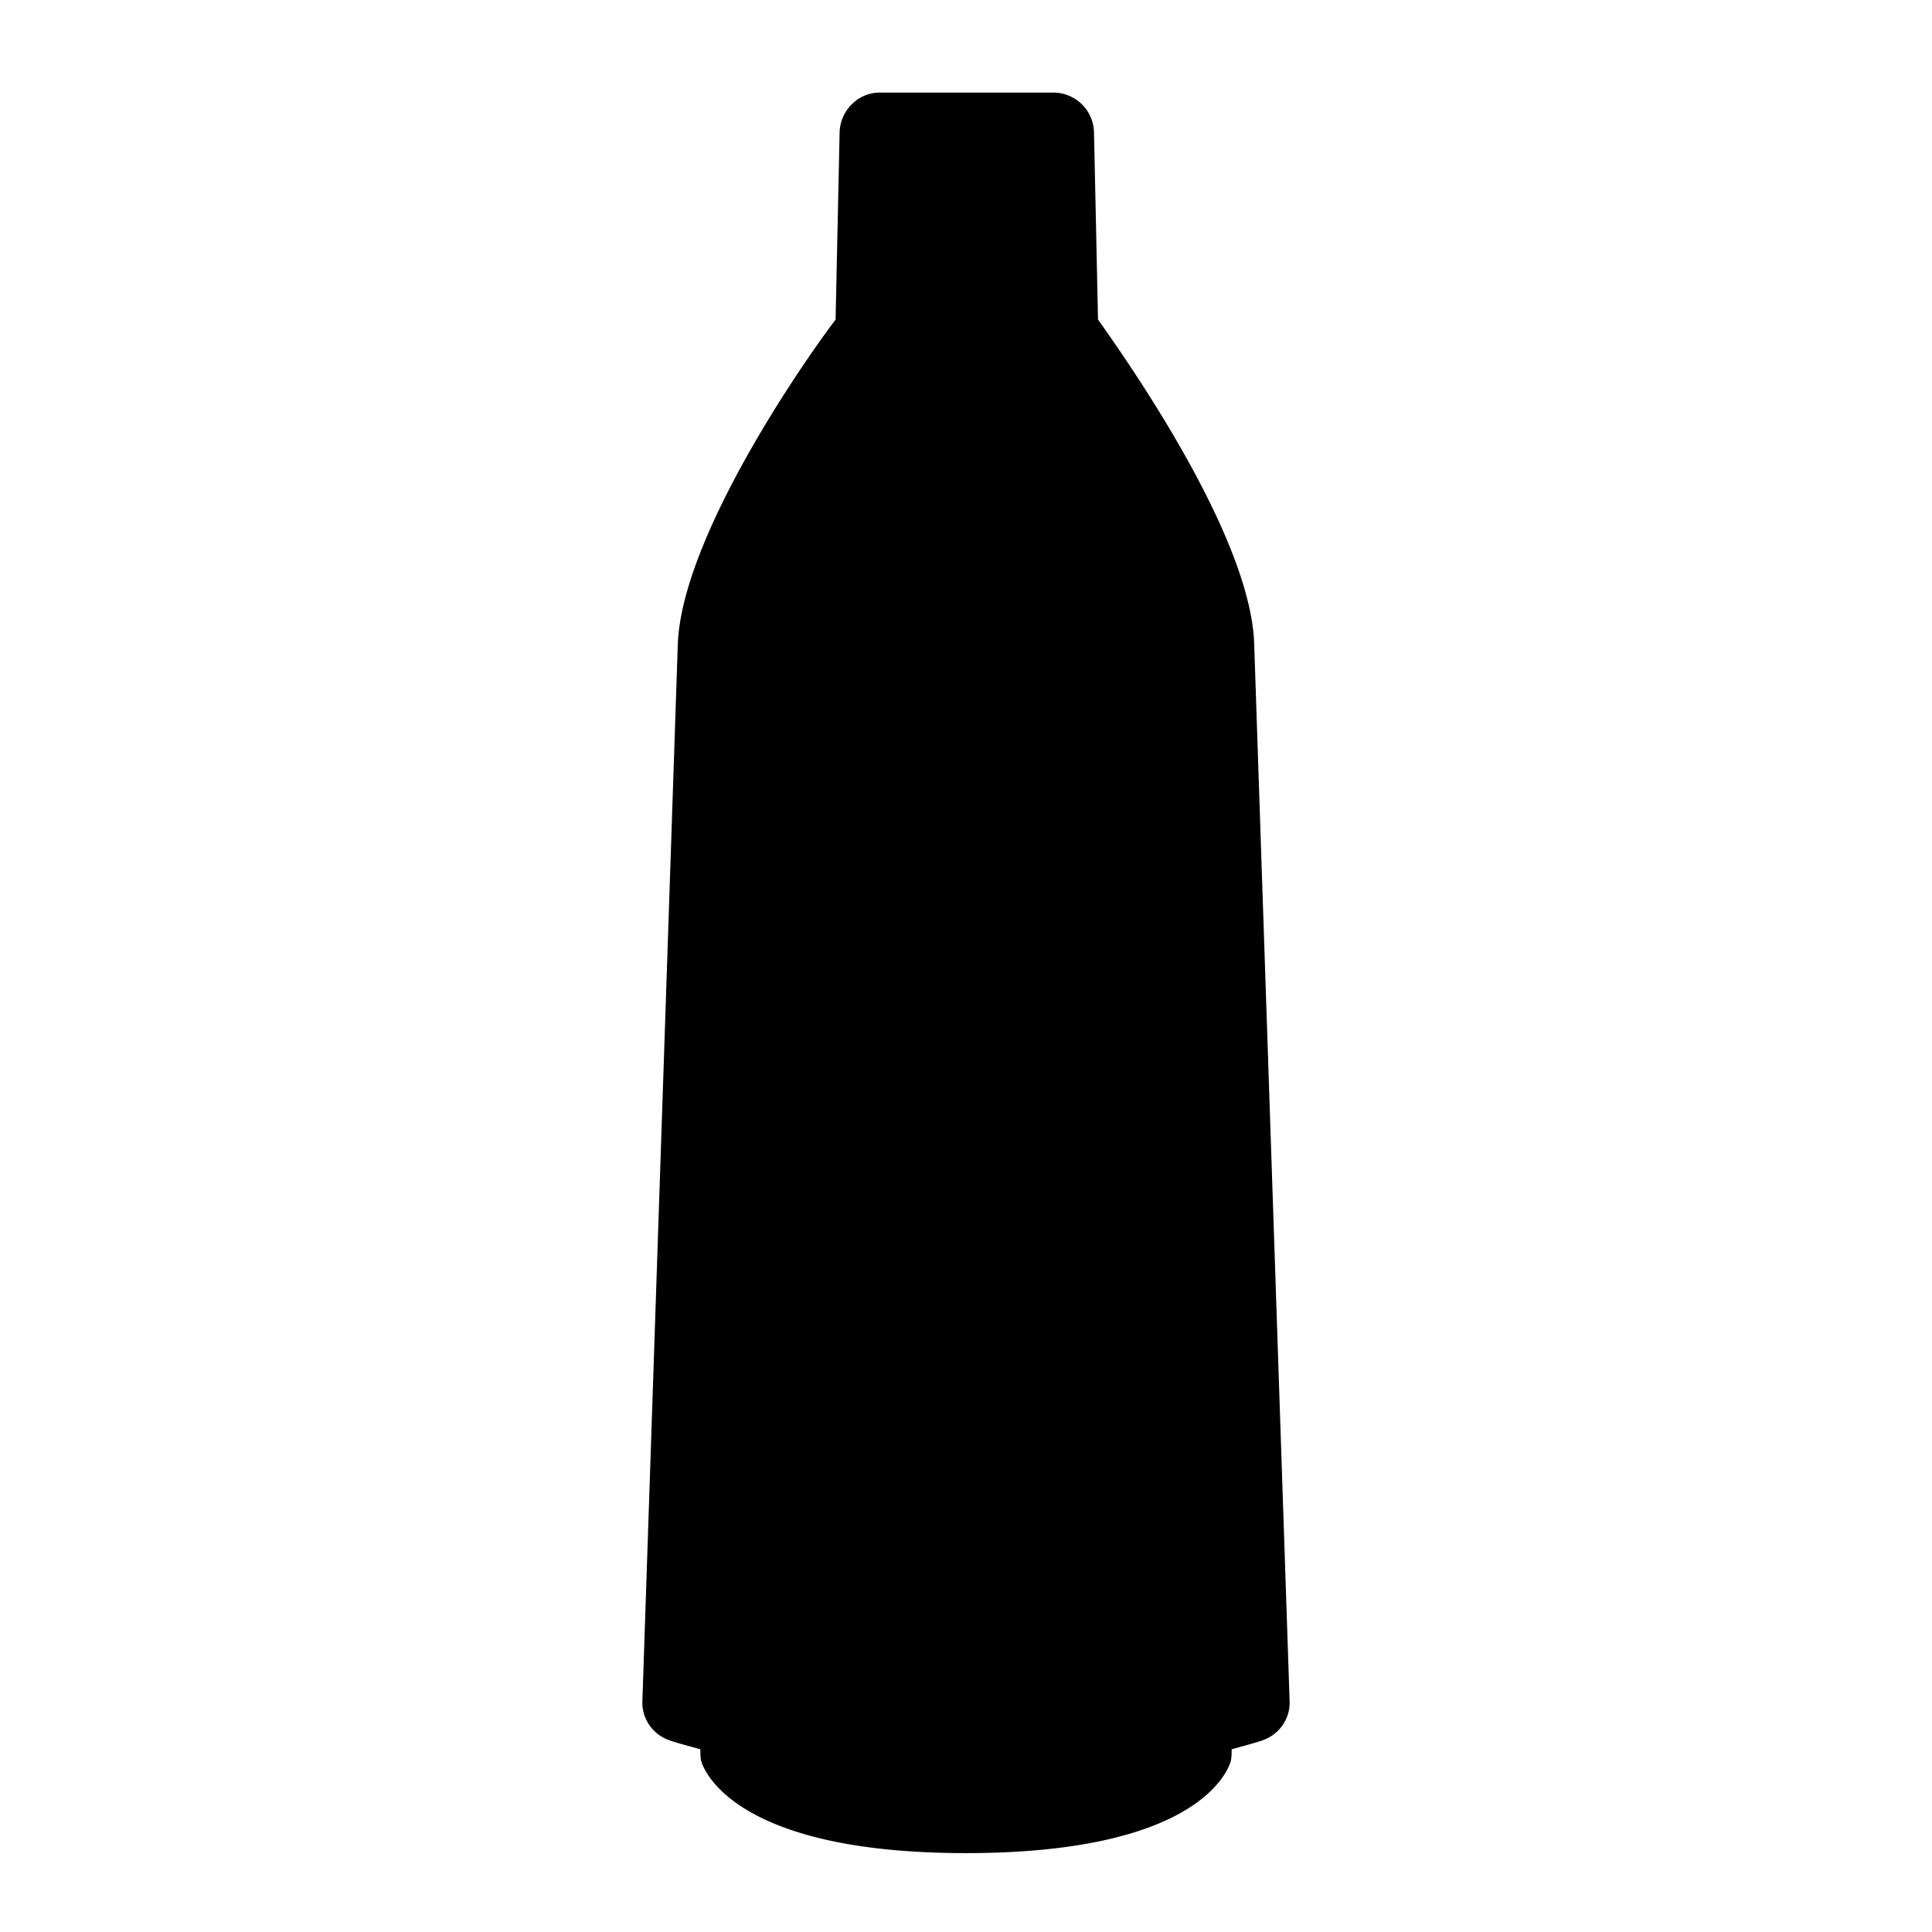 <?xml version="1.0" encoding="utf-8"?>
<!-- Generator: www.svgicons.com -->
<svg xmlns="http://www.w3.org/2000/svg" width="800" height="800" viewBox="0 0 24 24">
<path fill="currentColor" d="M15.58 8c-.04-1.31-1.52-3.44-1.94-4.03l-.05-2.33a.506.506 0 0 0-.5-.49h-2.16c-.27 0-.49.22-.5.49l-.05 2.33C9.94 4.55 8.47 6.69 8.42 8l-.44 13.13c-.01.22.13.42.34.49c.02.01.16.05.38.11c0 .07 0 .14.03.2c.11.25.67 1.09 3.27 1.09s3.16-.83 3.27-1.09c.03-.06.03-.13.03-.2c.22-.06.36-.1.38-.11c.21-.07.35-.27.34-.49z"/>
</svg>